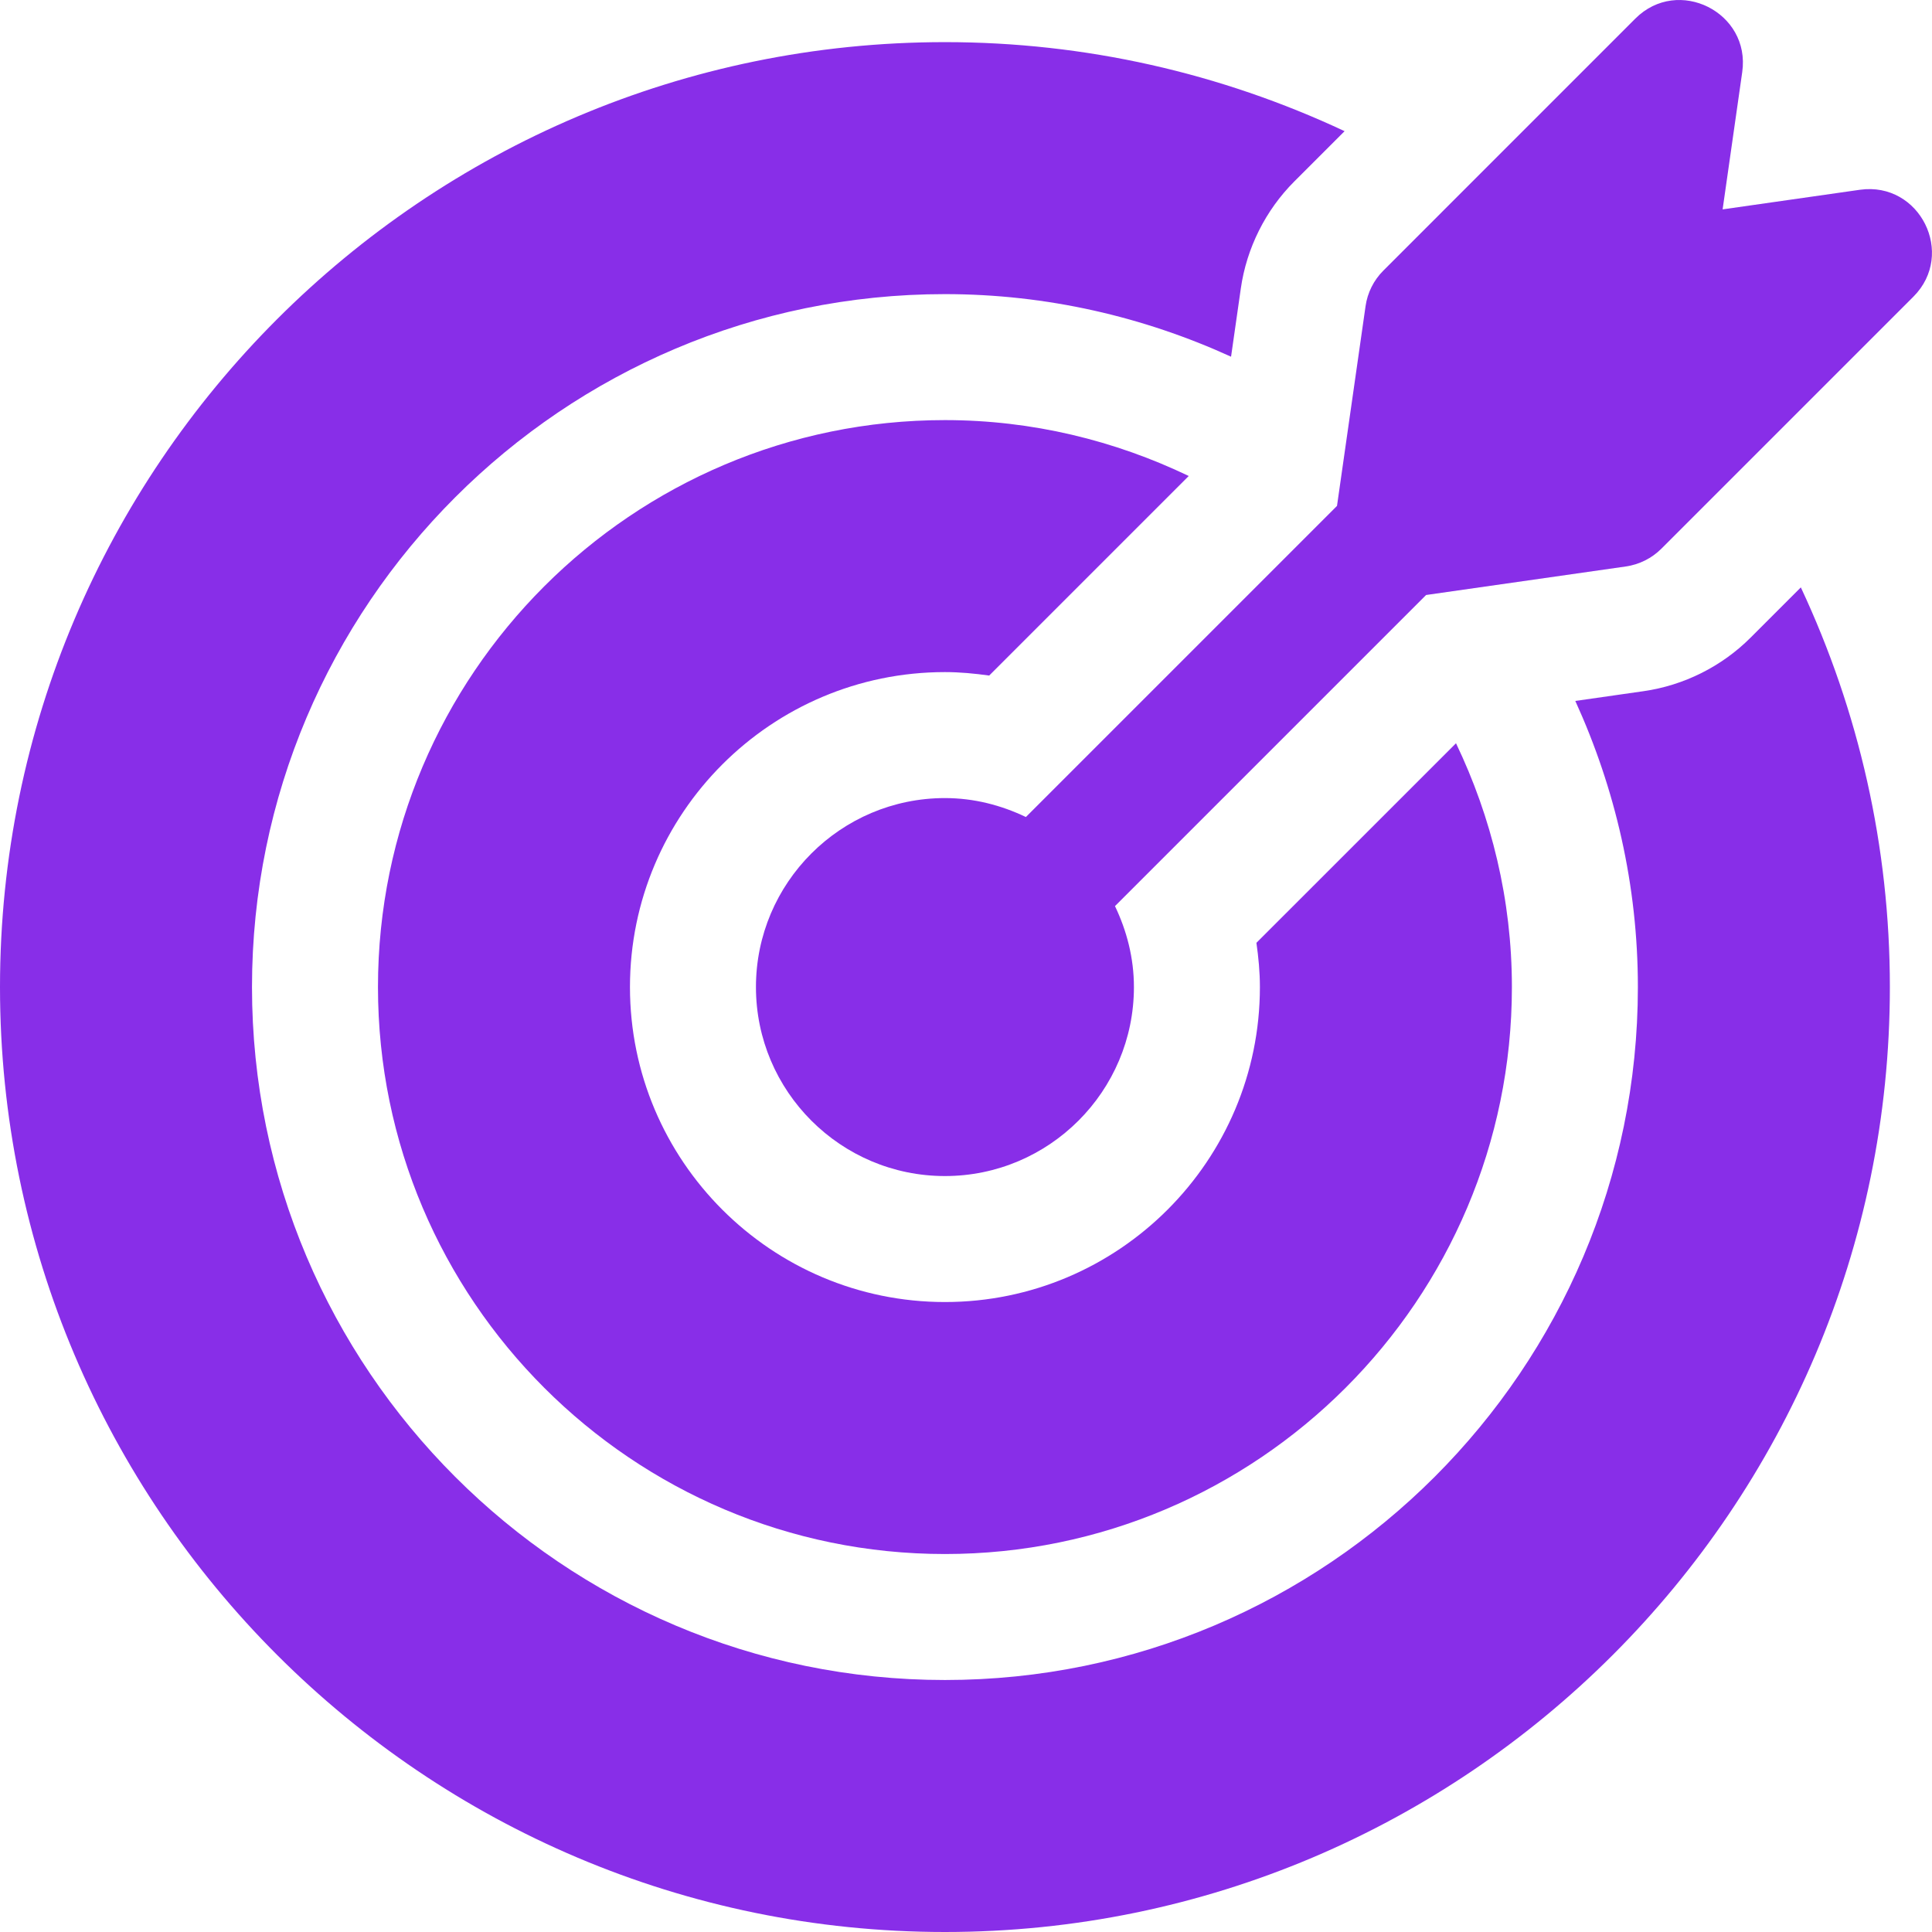 <svg width="72" height="72" viewBox="0 0 72 72" fill="none" xmlns="http://www.w3.org/2000/svg">
<g clip-path="url(#clip0_2086_3836)">
<path d="M69.315 7.072L64.197 7.803L64.928 2.685C65.246 0.46 62.536 -0.9 60.944 0.693L51.554 10.084C51.194 10.443 50.961 10.909 50.89 11.412L49.826 18.854L38.232 30.448C37.314 30.009 36.299 29.742 35.215 29.742C31.331 29.742 28.172 32.902 28.172 36.785C28.172 40.669 31.331 43.828 35.215 43.828C39.098 43.828 42.258 40.669 42.258 36.785C42.258 35.701 41.991 34.686 41.552 33.768L53.146 22.174L60.588 21.111C61.091 21.039 61.557 20.806 61.916 20.447L71.307 11.056C72.894 9.469 71.55 6.759 69.315 7.072Z" fill="#882EE8"/>
<path d="M54.261 27.699L46.823 35.136C46.9 35.676 46.953 36.224 46.953 36.785C46.953 43.258 41.688 48.523 35.215 48.523C28.742 48.523 23.477 43.258 23.477 36.785C23.477 30.312 28.742 25.047 35.215 25.047C35.776 25.047 36.323 25.1 36.864 25.176L44.301 17.739C41.544 16.418 38.471 15.656 35.215 15.656C23.564 15.656 14.086 25.135 14.086 36.785C14.086 48.435 23.564 57.914 35.215 57.914C46.865 57.914 56.344 48.435 56.344 36.785C56.344 33.529 55.582 30.456 54.261 27.699Z" fill="#882EE8"/>
<path d="M67.112 21.89L65.236 23.766C64.166 24.837 62.751 25.544 61.252 25.758L58.707 26.122C60.191 29.377 61.039 32.981 61.039 36.785C61.039 51.025 49.454 62.609 35.215 62.609C20.975 62.609 9.391 51.025 9.391 36.785C9.391 22.546 20.976 10.961 35.215 10.961C39.02 10.961 42.623 11.809 45.878 13.293L46.242 10.748C46.456 9.249 47.163 7.834 48.234 6.763L50.109 4.888C45.483 2.721 40.44 1.57 35.215 1.57C15.797 1.57 0 17.367 0 36.785C0 56.203 15.797 72 35.215 72C54.633 72 70.43 56.203 70.43 36.785C70.43 31.56 69.279 26.517 67.112 21.89Z" fill="#882EE8"/>
</g>
<defs>
<clipPath id="clip0_2086_3836">
<rect width="72" height="72" fill="white"/>
</clipPath>
</defs>
</svg>
